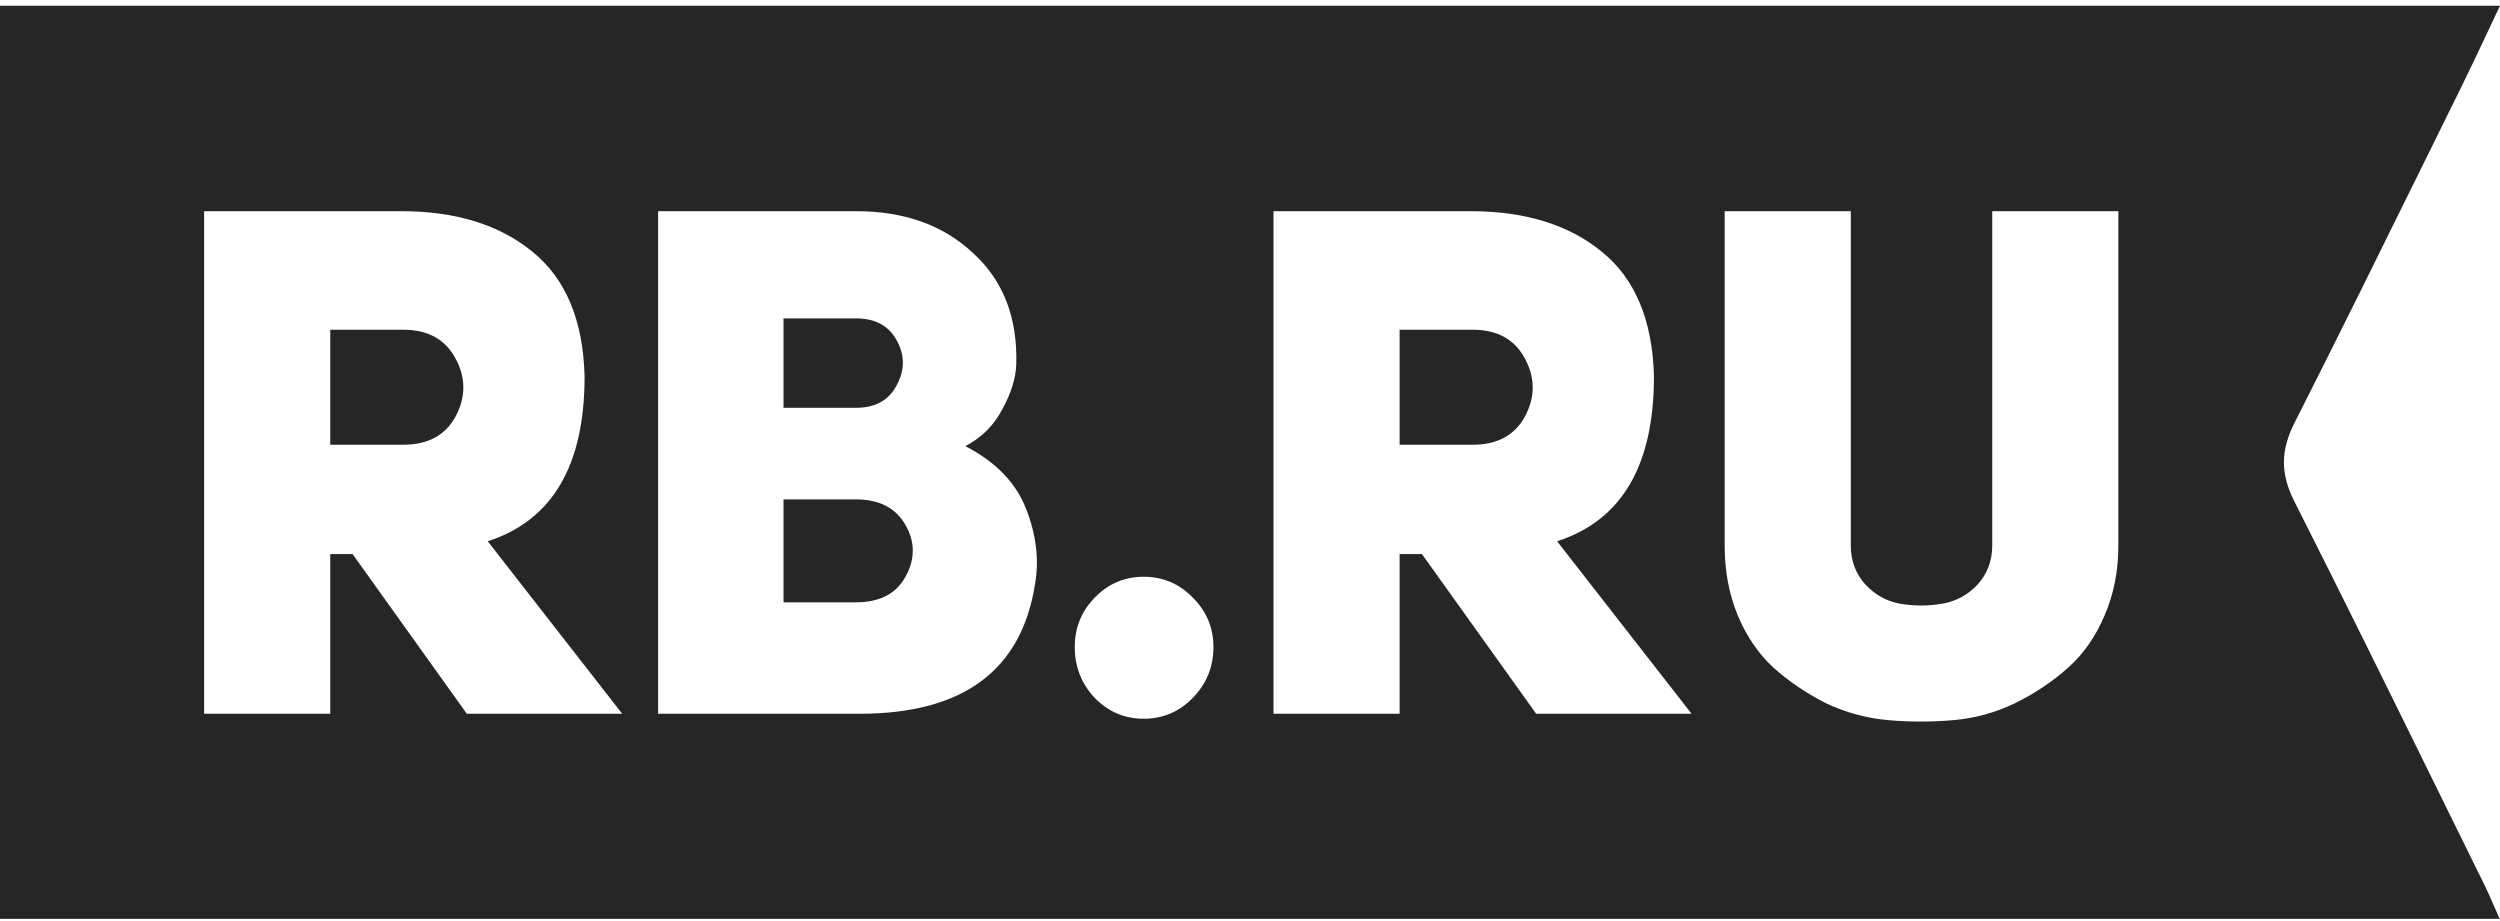 <?xml version="1.0" encoding="UTF-8"?> <svg xmlns="http://www.w3.org/2000/svg" width="350" height="129" viewBox="0 0 350 129" fill="none"> <path fill-rule="evenodd" clip-rule="evenodd" d="M348.298 4.41C348.846 3.245 349.41 2.047 350 0.802H0V128.641H349.952C349.642 127.949 349.368 127.32 349.113 126.734L349.112 126.733L349.112 126.732L349.111 126.731C348.669 125.715 348.281 124.825 347.857 123.958C345.827 119.843 343.802 115.727 341.776 111.609L341.761 111.579L341.755 111.567L341.745 111.546L341.734 111.525C334.944 97.723 328.153 83.919 321.209 70.195C319.224 66.269 319.287 63.03 321.25 59.162C327.416 47 333.445 34.768 339.474 22.535C341.253 18.925 343.032 15.315 344.815 11.707C345.98 9.342 347.102 6.955 348.298 4.41ZM49.357 77.566L65.356 99.927H87.11L68.282 75.777C77.322 72.862 81.842 65.177 81.842 52.721C81.647 44.837 79.208 39.007 74.526 35.23C69.909 31.454 63.795 29.566 56.186 29.566H28.578V99.927H46.236V77.566H49.357ZM56.478 62.262H46.236V46.162H56.478C59.925 46.162 62.364 47.52 63.795 50.236C65.226 52.887 65.226 55.57 63.795 58.286C62.364 60.936 59.925 62.262 56.478 62.262ZM142.276 51.032C142.211 52.953 141.561 55.04 140.325 57.292C139.155 59.545 137.431 61.268 135.155 62.46C139.382 64.647 142.211 67.562 143.642 71.206C145.073 74.85 145.495 78.361 144.91 81.74C143.024 93.864 134.83 99.927 120.327 99.927H92.134V29.566H119.839C126.603 29.566 132.066 31.52 136.228 35.429C140.455 39.272 142.471 44.472 142.276 51.032ZM109.693 57.094H119.839C122.506 57.094 124.391 56.067 125.497 54.013C126.668 51.893 126.7 49.806 125.595 47.752C124.489 45.632 122.571 44.572 119.839 44.572H109.693V57.094ZM109.693 84.324H119.839C123.156 84.324 125.465 83.131 126.765 80.746C128.131 78.295 128.131 75.876 126.765 73.491C125.4 71.106 123.091 69.914 119.839 69.914H109.693V84.324ZM153.297 83.628C151.411 85.549 150.468 87.868 150.468 90.584C150.468 93.367 151.411 95.752 153.297 97.74C155.183 99.661 157.459 100.622 160.126 100.622C162.792 100.622 165.068 99.661 166.954 97.74C168.905 95.752 169.881 93.367 169.881 90.584C169.881 87.868 168.905 85.549 166.954 83.628C165.068 81.707 162.792 80.746 160.126 80.746C157.459 80.746 155.183 81.707 153.297 83.628ZM215.067 99.927L199.068 77.566H195.947V99.927H178.29V29.566H205.897C213.506 29.566 219.62 31.454 224.237 35.23C228.92 39.007 231.359 44.837 231.554 52.721C231.554 65.177 227.034 72.862 217.994 75.777L236.822 99.927H215.067ZM195.947 62.262H206.19C209.637 62.262 212.076 60.936 213.506 58.286C214.937 55.57 214.937 52.887 213.506 50.236C212.076 47.52 209.637 46.162 206.19 46.162H195.947V62.262ZM259.11 76.374V29.566H241.453V76.374C241.453 79.951 242.071 83.231 243.307 86.212C244.542 89.127 246.201 91.545 248.282 93.467C250.428 95.388 252.867 97.044 255.599 98.436C258.395 99.761 261.322 100.556 264.378 100.821C267.435 101.086 270.459 101.086 273.451 100.821C276.507 100.556 279.402 99.761 282.133 98.436C284.93 97.044 287.401 95.388 289.547 93.467C291.693 91.545 293.384 89.127 294.62 86.212C295.921 83.231 296.571 79.951 296.571 76.374V29.566H278.914V76.374C278.914 78.494 278.231 80.315 276.865 81.839C275.499 83.297 273.841 84.191 271.89 84.523C269.939 84.854 267.988 84.854 266.037 84.523C264.151 84.191 262.525 83.297 261.159 81.839C259.793 80.315 259.11 78.494 259.11 76.374Z" fill="#262626"></path> </svg> 